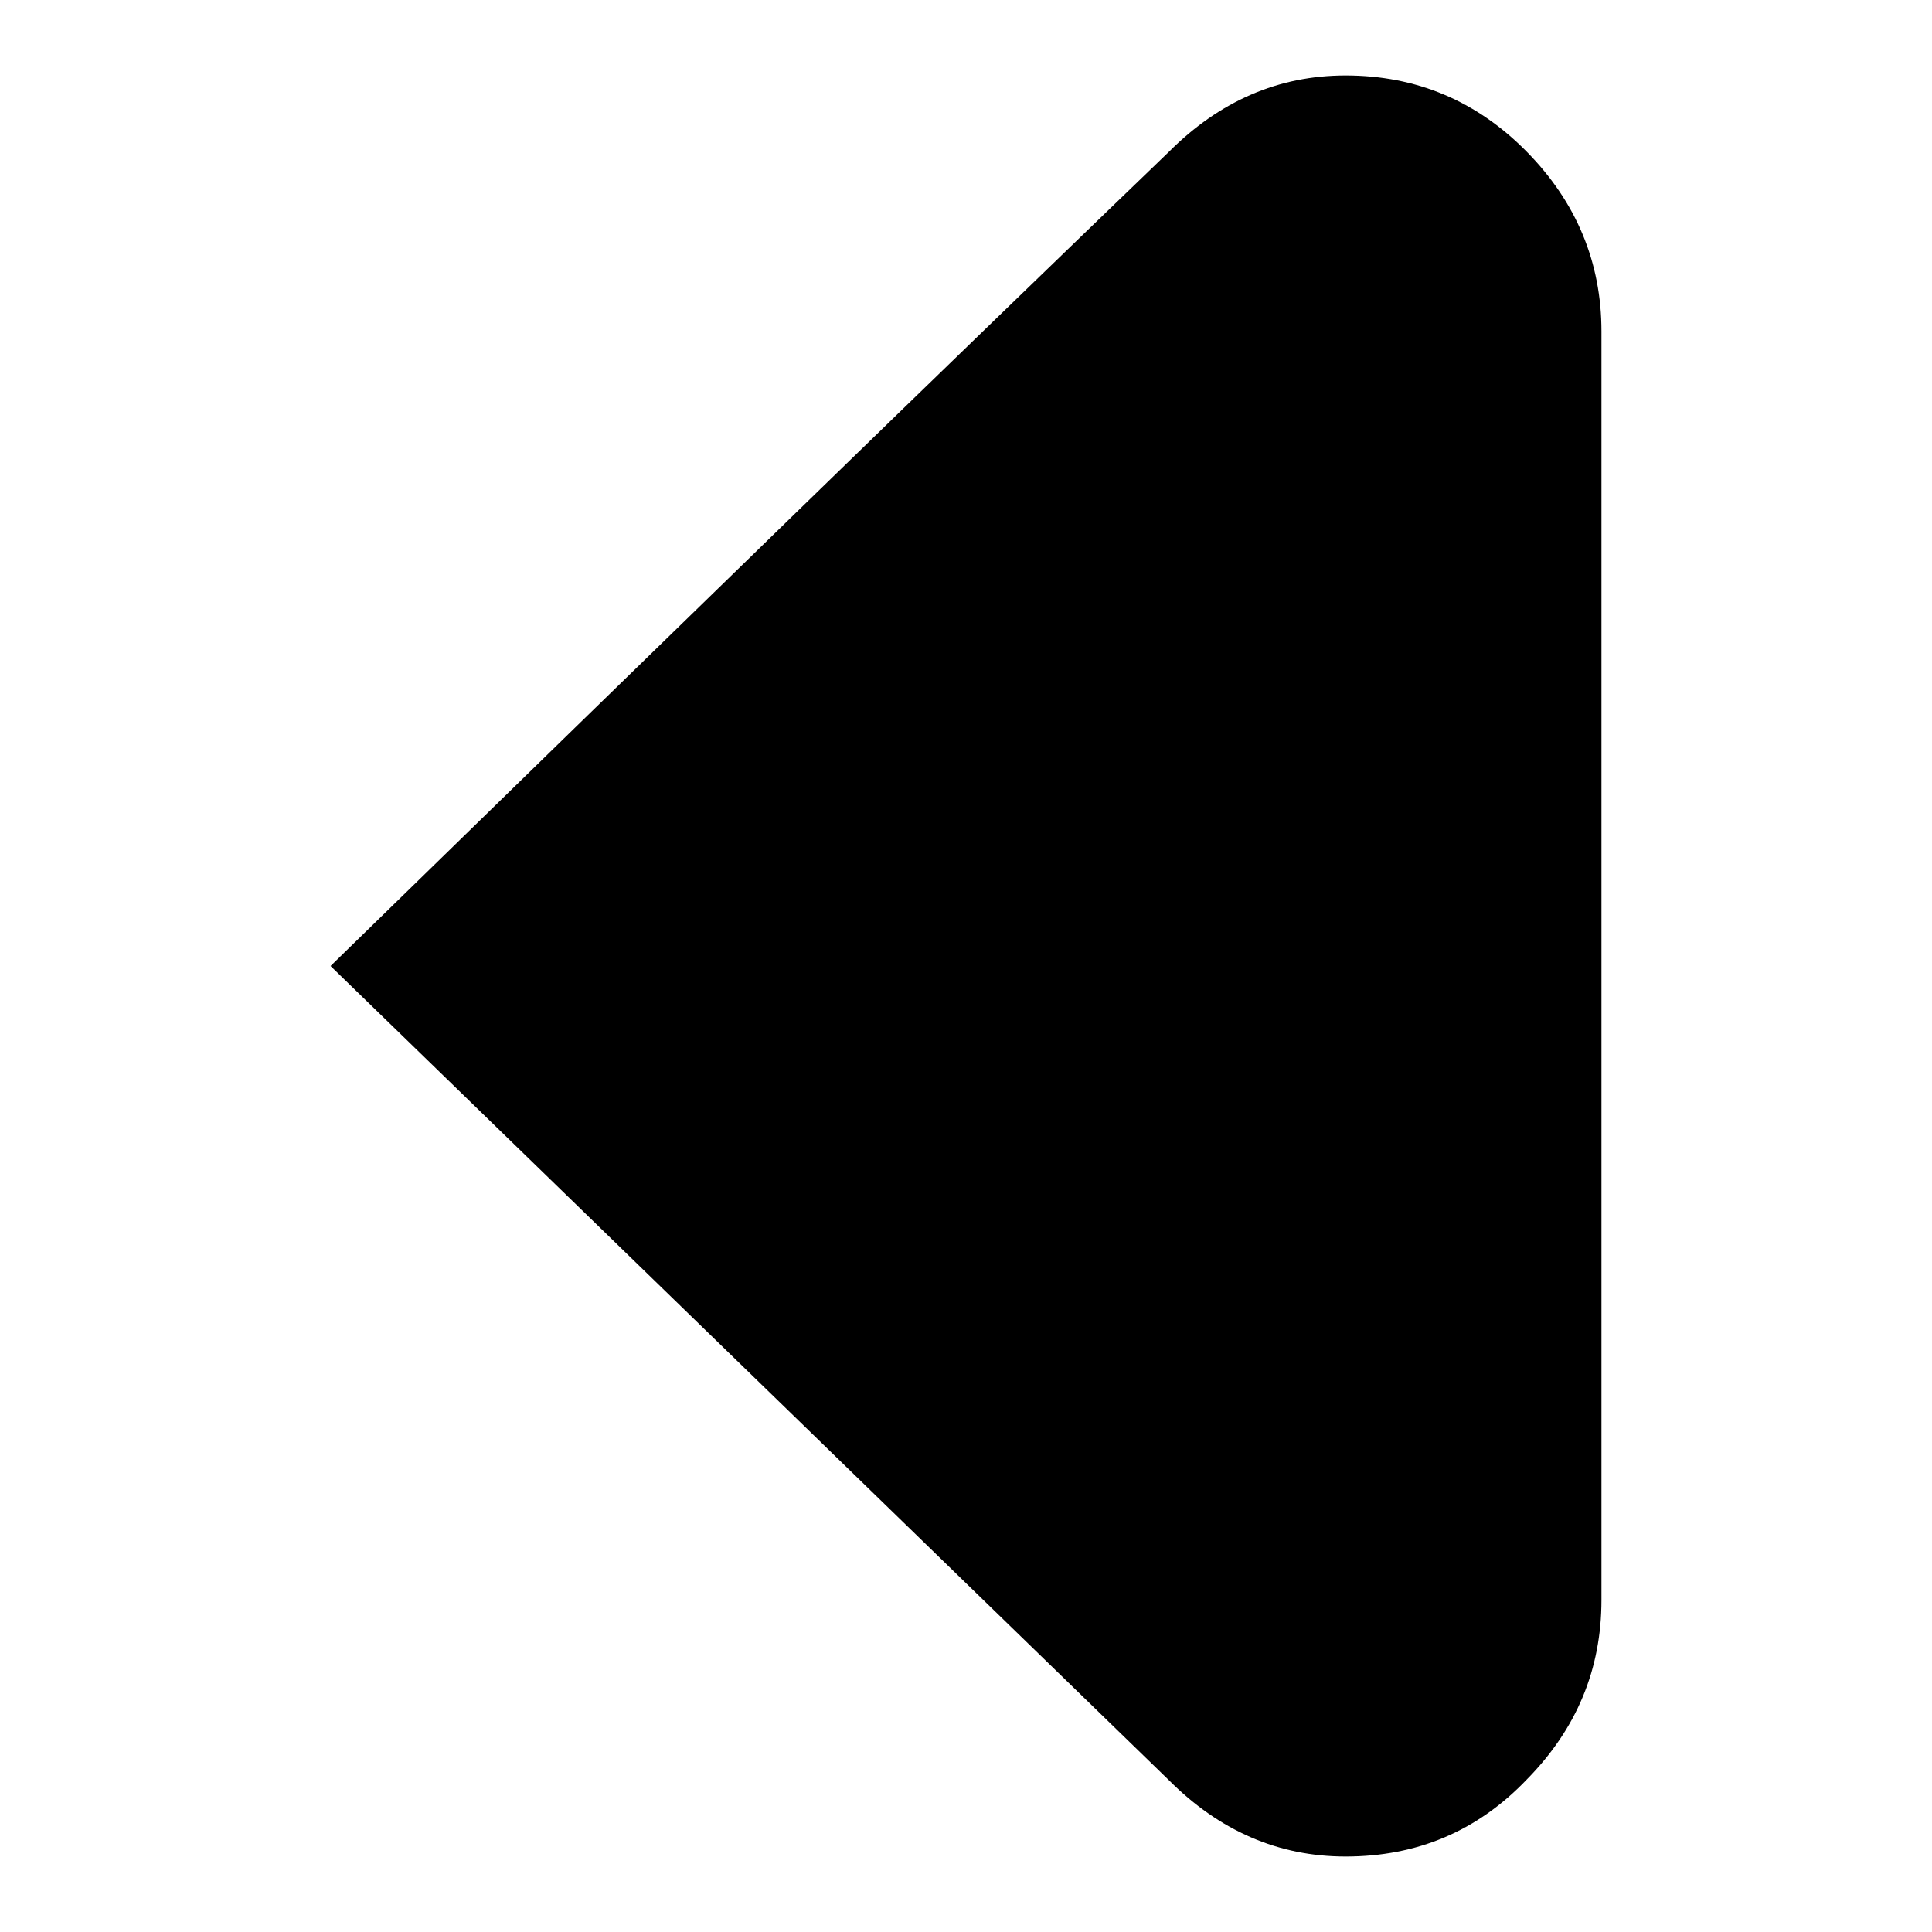 <?xml version="1.0" encoding="utf-8"?>
<!-- Svg Vector Icons : http://www.onlinewebfonts.com/icon -->
<!DOCTYPE svg PUBLIC "-//W3C//DTD SVG 1.1//EN" "http://www.w3.org/Graphics/SVG/1.1/DTD/svg11.dtd">
<svg version="1.1" xmlns="http://www.w3.org/2000/svg" xmlns:xlink="http://www.w3.org/1999/xlink" x="0px" y="0px" viewBox="0 0 256 256" enable-background="new 0 0 256 256" xml:space="preserve">
<g><g><g><path fill="#000000" d="M178.3,246c-8.9,0-16.7-3.4-23.4-10.1L43.8,128c45-43.9,82-79.9,111.1-107.9c6.7-6.7,14.5-10.1,23.4-10.1c9.4,0,17.4,3.4,24,10.1c6.6,6.7,9.9,14.7,9.9,23.8V212c0,9.2-3.3,17.1-9.9,23.8C195.8,242.6,187.8,246,178.3,246z"/></g></g></g>
</svg>